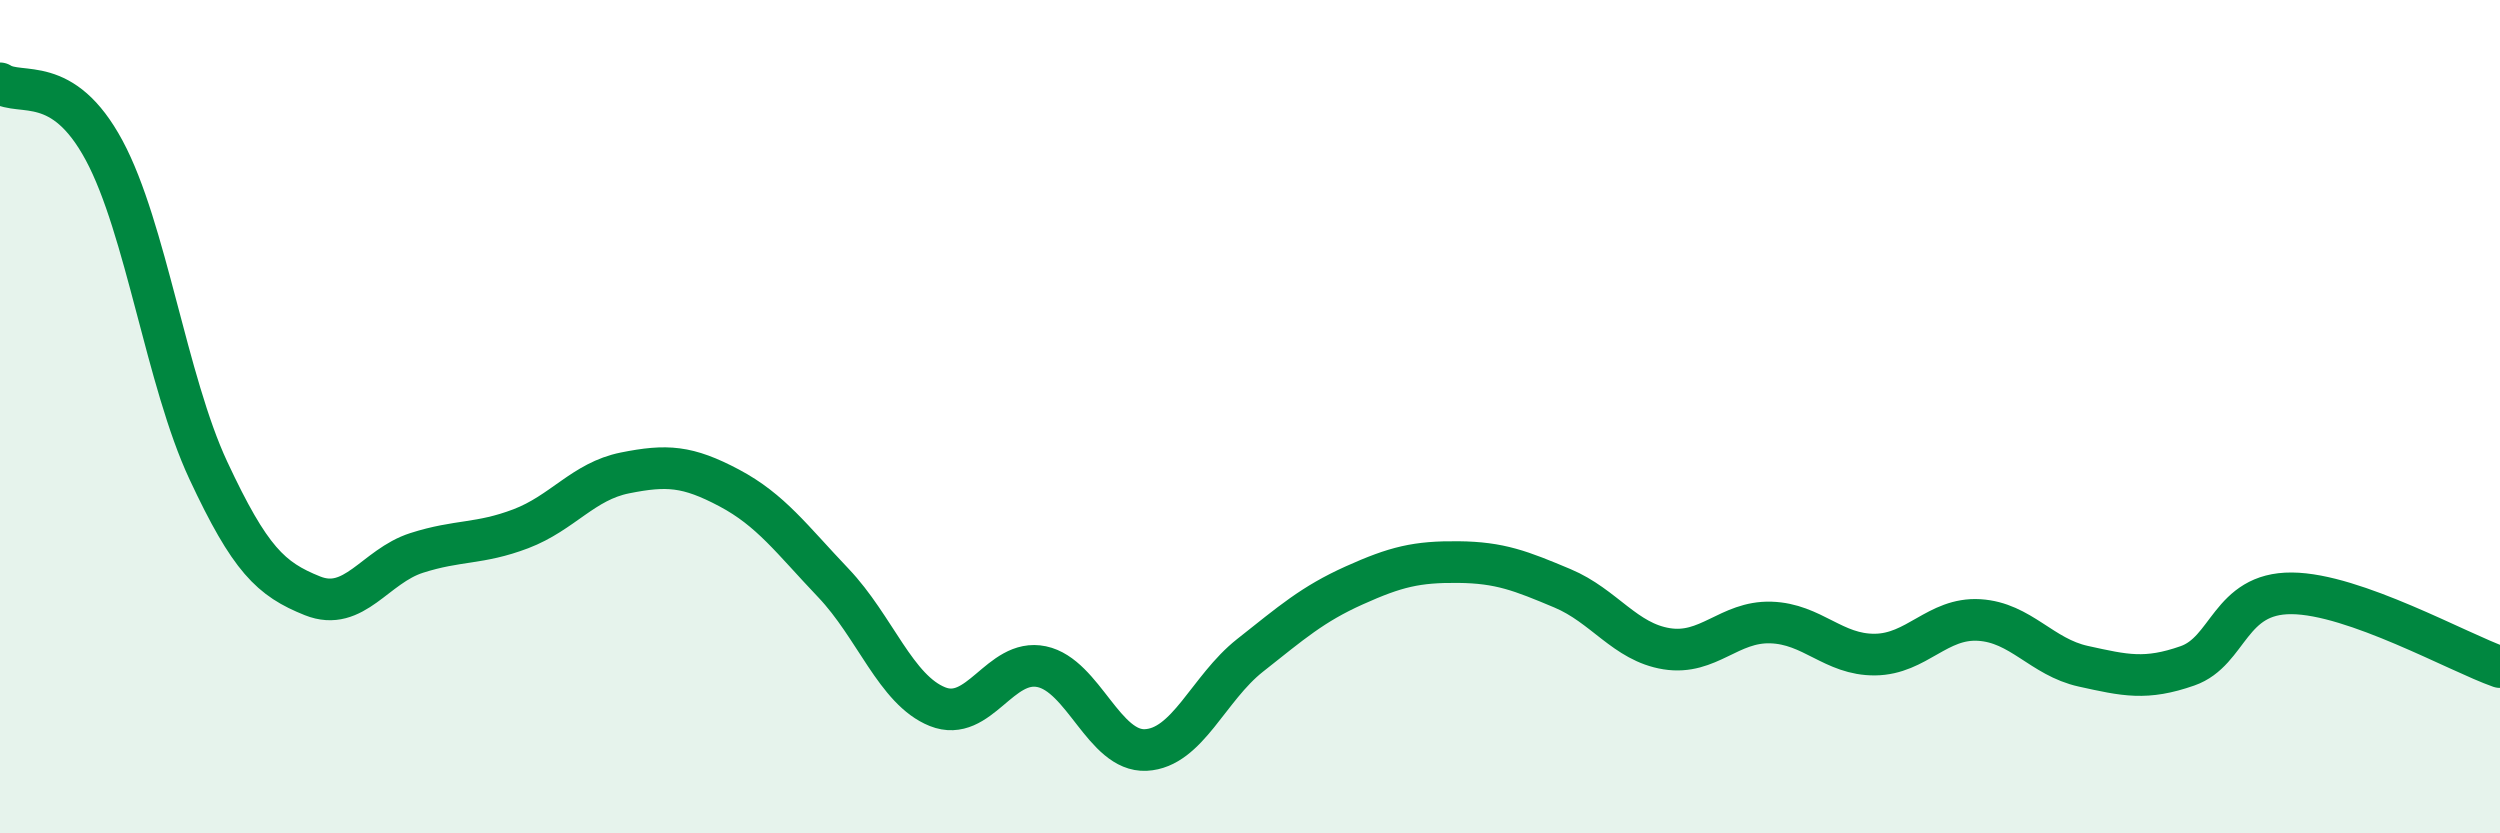 
    <svg width="60" height="20" viewBox="0 0 60 20" xmlns="http://www.w3.org/2000/svg">
      <path
        d="M 0,2 C 0.5,2.32 1.5,1.75 2.5,3.61 C 3.5,5.47 4,9.15 5,11.29 C 6,13.43 6.5,13.9 7.5,14.3 C 8.5,14.7 9,13.59 10,13.27 C 11,12.95 11.5,13.07 12.5,12.69 C 13.5,12.31 14,11.55 15,11.35 C 16,11.15 16.5,11.18 17.5,11.71 C 18.5,12.24 19,12.94 20,13.99 C 21,15.04 21.5,16.56 22.5,16.96 C 23.5,17.36 24,15.79 25,16 C 26,16.21 26.5,18.05 27.5,18 C 28.5,17.95 29,16.52 30,15.73 C 31,14.94 31.5,14.5 32.5,14.05 C 33.5,13.6 34,13.48 35,13.49 C 36,13.5 36.5,13.7 37.5,14.12 C 38.5,14.54 39,15.41 40,15.57 C 41,15.73 41.5,14.91 42.5,14.94 C 43.5,14.97 44,15.72 45,15.71 C 46,15.7 46.5,14.82 47.5,14.88 C 48.5,14.94 49,15.77 50,15.99 C 51,16.21 51.5,16.33 52.5,15.98 C 53.5,15.63 53.5,14.23 55,14.24 C 56.5,14.25 59,15.66 60,16.01L60 20L0 20Z"
        fill="#008740"
        opacity="0.1"
        stroke-linecap="round"
        stroke-linejoin="round"
      />
      <path
        d="M 0,2 C 0.5,2.32 1.5,1.75 2.5,3.61 C 3.5,5.47 4,9.15 5,11.29 C 6,13.43 6.5,13.9 7.5,14.3 C 8.5,14.7 9,13.59 10,13.27 C 11,12.95 11.5,13.07 12.5,12.69 C 13.5,12.31 14,11.55 15,11.35 C 16,11.15 16.5,11.18 17.5,11.71 C 18.5,12.24 19,12.94 20,13.99 C 21,15.04 21.5,16.56 22.5,16.96 C 23.5,17.36 24,15.79 25,16 C 26,16.21 26.5,18.05 27.5,18 C 28.5,17.95 29,16.52 30,15.73 C 31,14.94 31.5,14.5 32.5,14.05 C 33.5,13.6 34,13.48 35,13.49 C 36,13.5 36.5,13.7 37.5,14.12 C 38.5,14.54 39,15.41 40,15.57 C 41,15.73 41.5,14.91 42.5,14.94 C 43.5,14.97 44,15.72 45,15.71 C 46,15.7 46.5,14.82 47.5,14.88 C 48.5,14.94 49,15.77 50,15.99 C 51,16.21 51.5,16.33 52.5,15.98 C 53.5,15.63 53.5,14.23 55,14.24 C 56.5,14.25 59,15.66 60,16.01"
        stroke="#008740"
        stroke-width="1"
        fill="none"
        stroke-linecap="round"
        stroke-linejoin="round"
      />
    </svg>
  